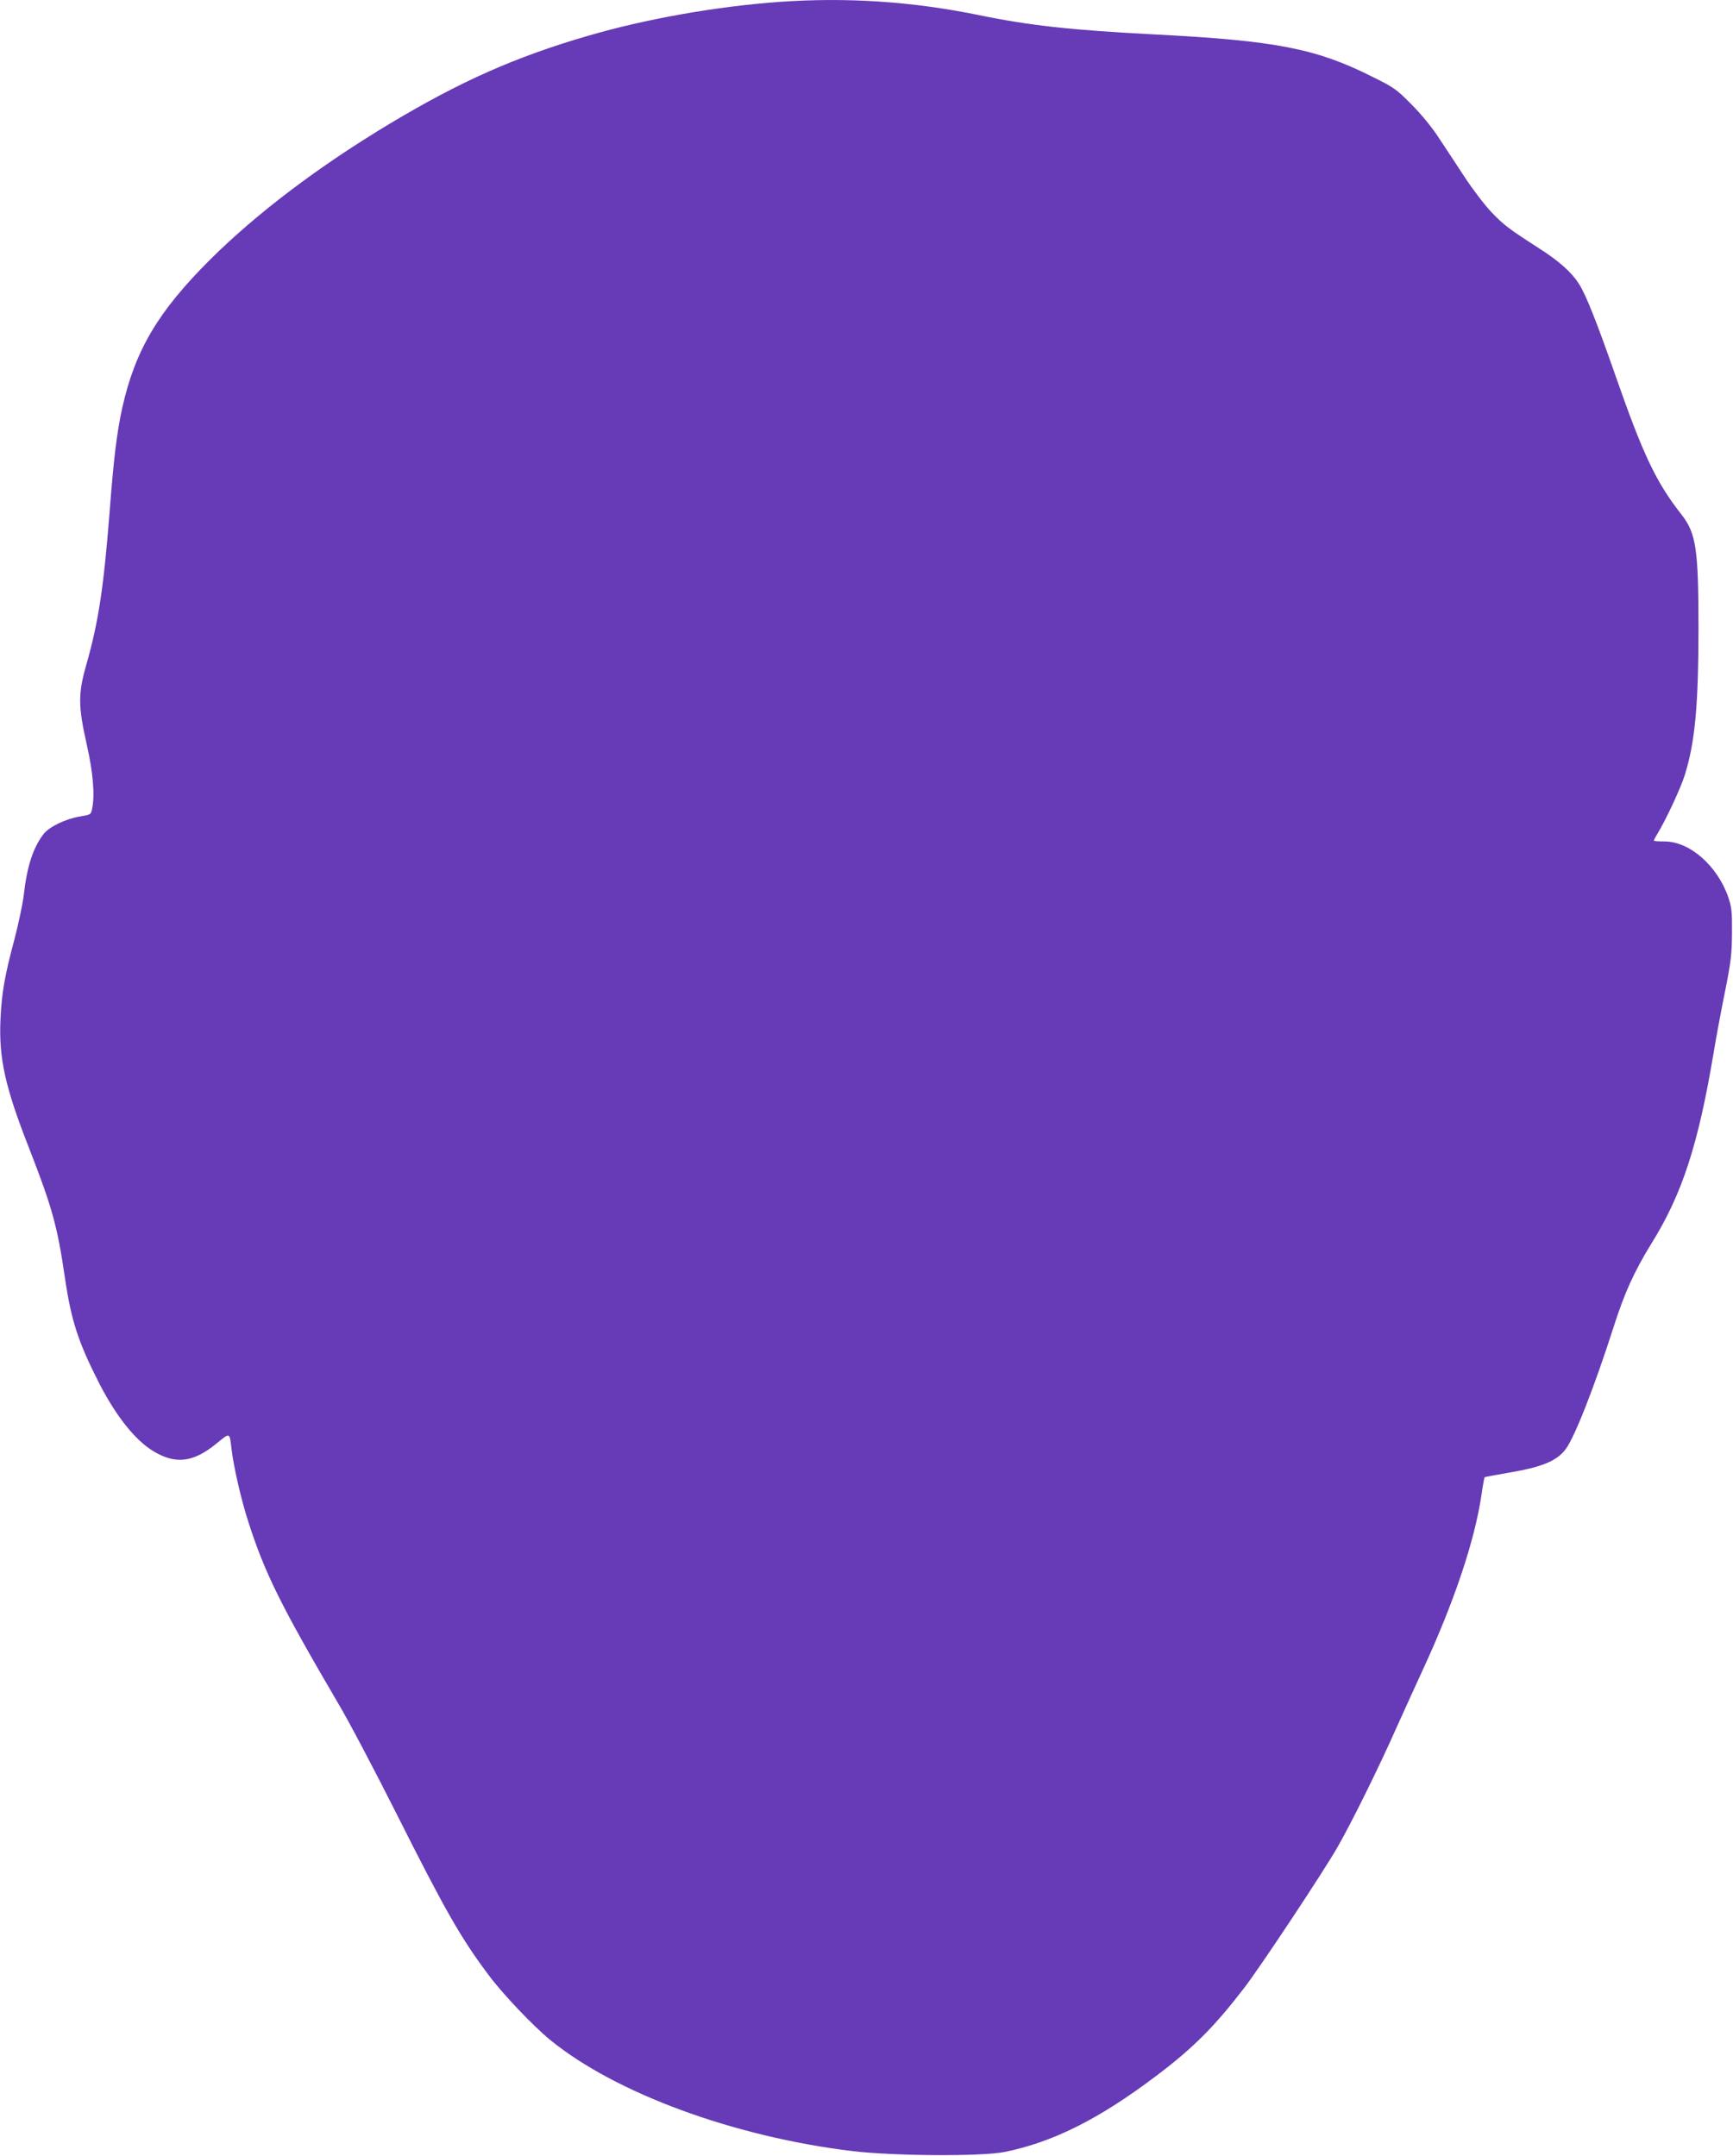 <?xml version="1.0" standalone="no"?>
<!DOCTYPE svg PUBLIC "-//W3C//DTD SVG 20010904//EN"
 "http://www.w3.org/TR/2001/REC-SVG-20010904/DTD/svg10.dtd">
<svg version="1.0" xmlns="http://www.w3.org/2000/svg"
 width="1029pt" height="1280pt" viewBox="0 0 1029 1280"
 preserveAspectRatio="xMidYMid meet">
<g transform="translate(0,1280) scale(0.1,-0.1)"
fill="#673ab7" stroke="none">
<path d="M4630 12789 c-376 -27 -795 -101 -1144 -203 -430 -126 -752 -269
-1171 -520 -423 -254 -790 -532 -1066 -806 -310 -309 -446 -538 -523 -881 -32
-146 -51 -299 -76 -629 -35 -442 -65 -641 -137 -895 -50 -174 -49 -248 2 -475
38 -168 49 -301 32 -381 -7 -36 -8 -36 -74 -47 -84 -14 -183 -62 -215 -105
-62 -81 -98 -192 -117 -363 -7 -54 -32 -173 -56 -264 -56 -209 -75 -314 -82
-470 -11 -231 27 -403 167 -760 140 -359 170 -467 215 -773 38 -260 79 -385
207 -636 100 -193 213 -334 320 -398 130 -78 234 -66 368 42 89 72 82 74 95
-30 14 -113 57 -299 100 -432 98 -305 193 -496 534 -1078 62 -104 215 -395
341 -645 294 -585 387 -748 554 -970 83 -111 261 -298 362 -381 388 -317 1092
-576 1798 -661 249 -29 763 -32 900 -5 287 58 559 194 896 448 224 168 351
296 529 528 98 128 460 674 551 831 85 148 246 473 358 726 45 99 111 246 148
325 186 402 309 766 350 1040 8 57 17 105 19 108 2 2 66 14 142 27 197 33 285
69 338 138 54 70 172 372 284 721 66 208 123 333 226 501 183 293 279 589 370
1134 14 85 44 247 67 360 36 180 41 222 42 350 1 128 -2 153 -22 213 -65 187
-229 331 -378 331 -35 0 -64 2 -64 5 0 3 9 21 21 40 50 82 139 273 162 347 61
194 82 414 82 874 0 471 -14 564 -101 675 -152 194 -228 355 -394 831 -113
323 -174 475 -215 539 -45 70 -117 134 -237 211 -182 117 -208 137 -283 215
-40 42 -112 137 -160 210 -48 74 -118 179 -154 234 -39 60 -104 139 -161 196
-89 90 -103 100 -239 167 -327 164 -572 211 -1276 247 -502 26 -750 53 -1051
115 -395 81 -784 107 -1184 79z"/>
</g>
</svg>
